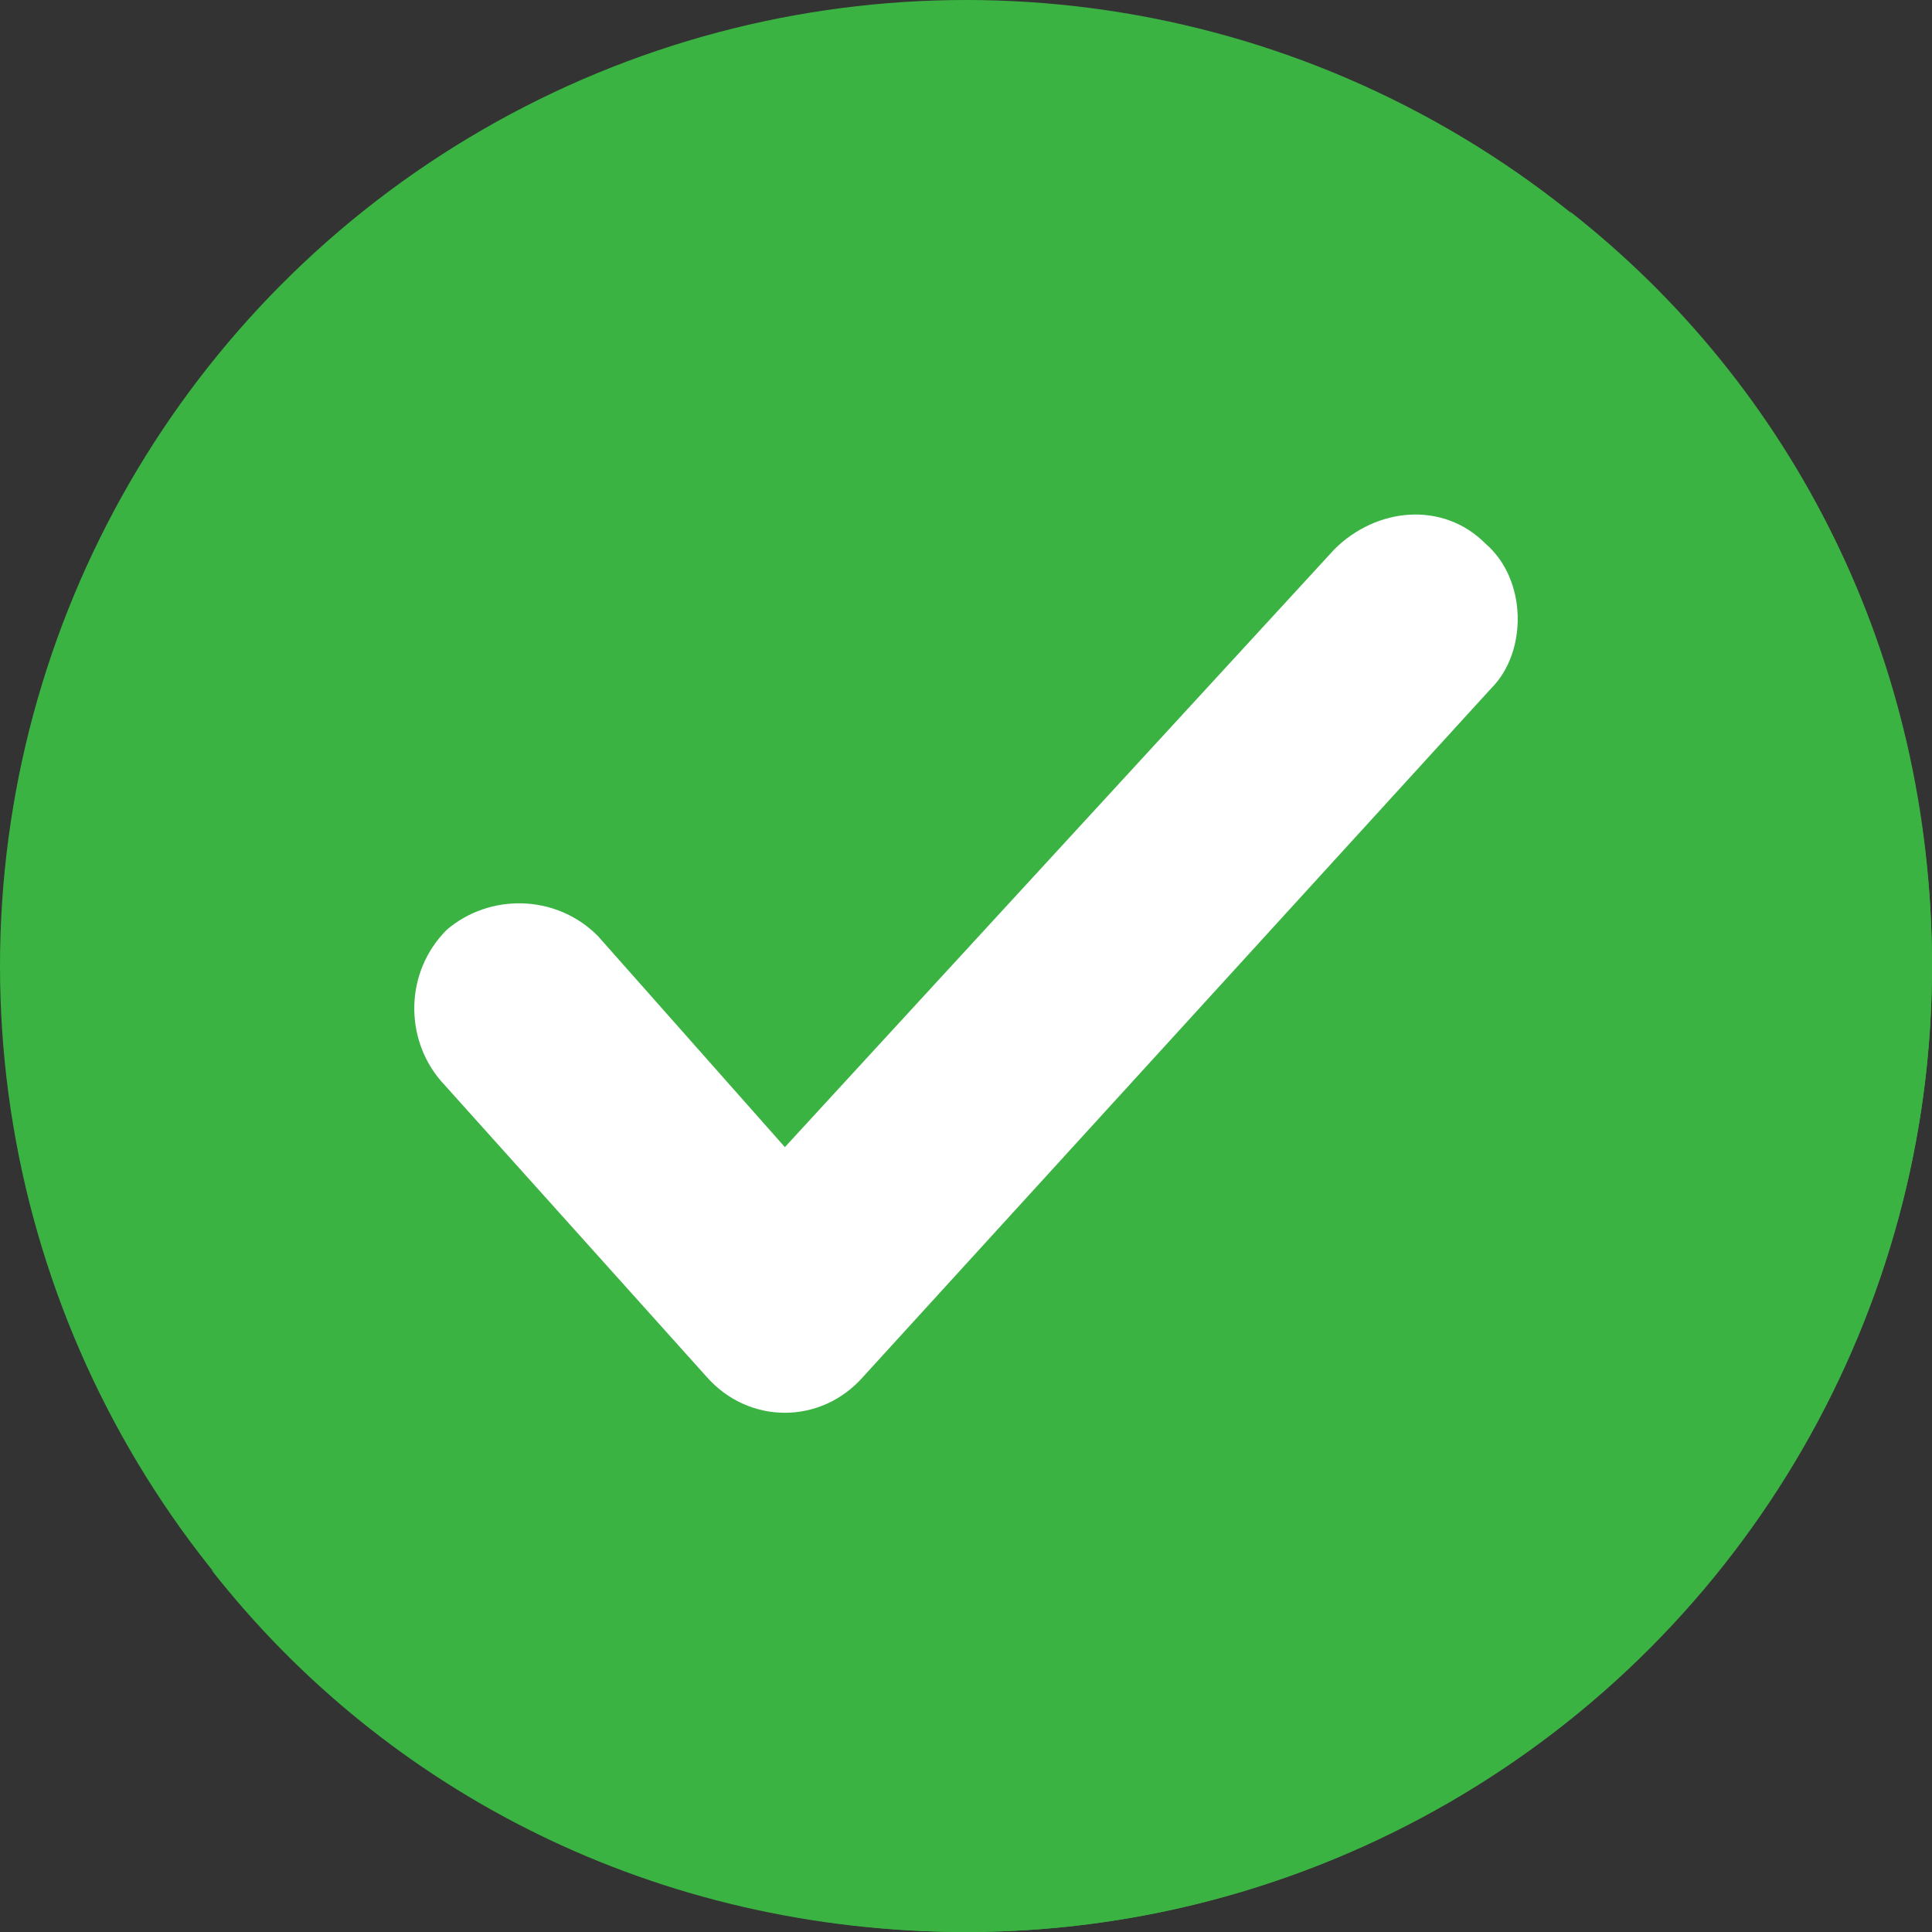 <svg xmlns="http://www.w3.org/2000/svg" version="1.1" xmlns:xlink="http://www.w3.org/1999/xlink" xmlns:svgjs="http://svgjs.com/svgjs" width="512" height="512" x="0" y="0" viewBox="0 0 455.111 455.111" style="enable-background:new 0 0 512 512" xml:space="preserve" class=""><rect x="0" y="0" width="455.111" height="455.111" fill="#333333" stroke="none"/><g><circle cx="227.556" cy="227.556" r="227.556" style="" fill="#3bb343" data-original="#e24c4b" class="" opacity="1"></circle><path d="M455.111 227.556c0 125.156-102.4 227.556-227.556 227.556-72.533 0-136.533-32.711-177.778-85.333 38.4 31.289 88.178 49.778 142.222 49.778 125.156 0 227.556-102.4 227.556-227.556 0-54.044-18.489-103.822-49.778-142.222 52.623 41.243 85.334 105.243 85.334 177.777z" style="" fill="#3bb343" data-original="#d1403f" class="" opacity="1"></path><path d="M351.289 162.133 203.378 324.267c-9.956 11.378-27.022 11.378-36.978 0l-62.578-69.689c-8.533-9.956-8.533-25.6 1.422-35.556 9.956-8.533 25.6-8.533 35.556 1.422l44.089 49.778 129.422-140.8c9.956-9.956 25.6-11.378 35.556-1.422 9.955 8.533 9.955 25.6 1.422 34.133z" style="" fill="#ffffff" data-original="#ffffff" class=""></path></g></svg>